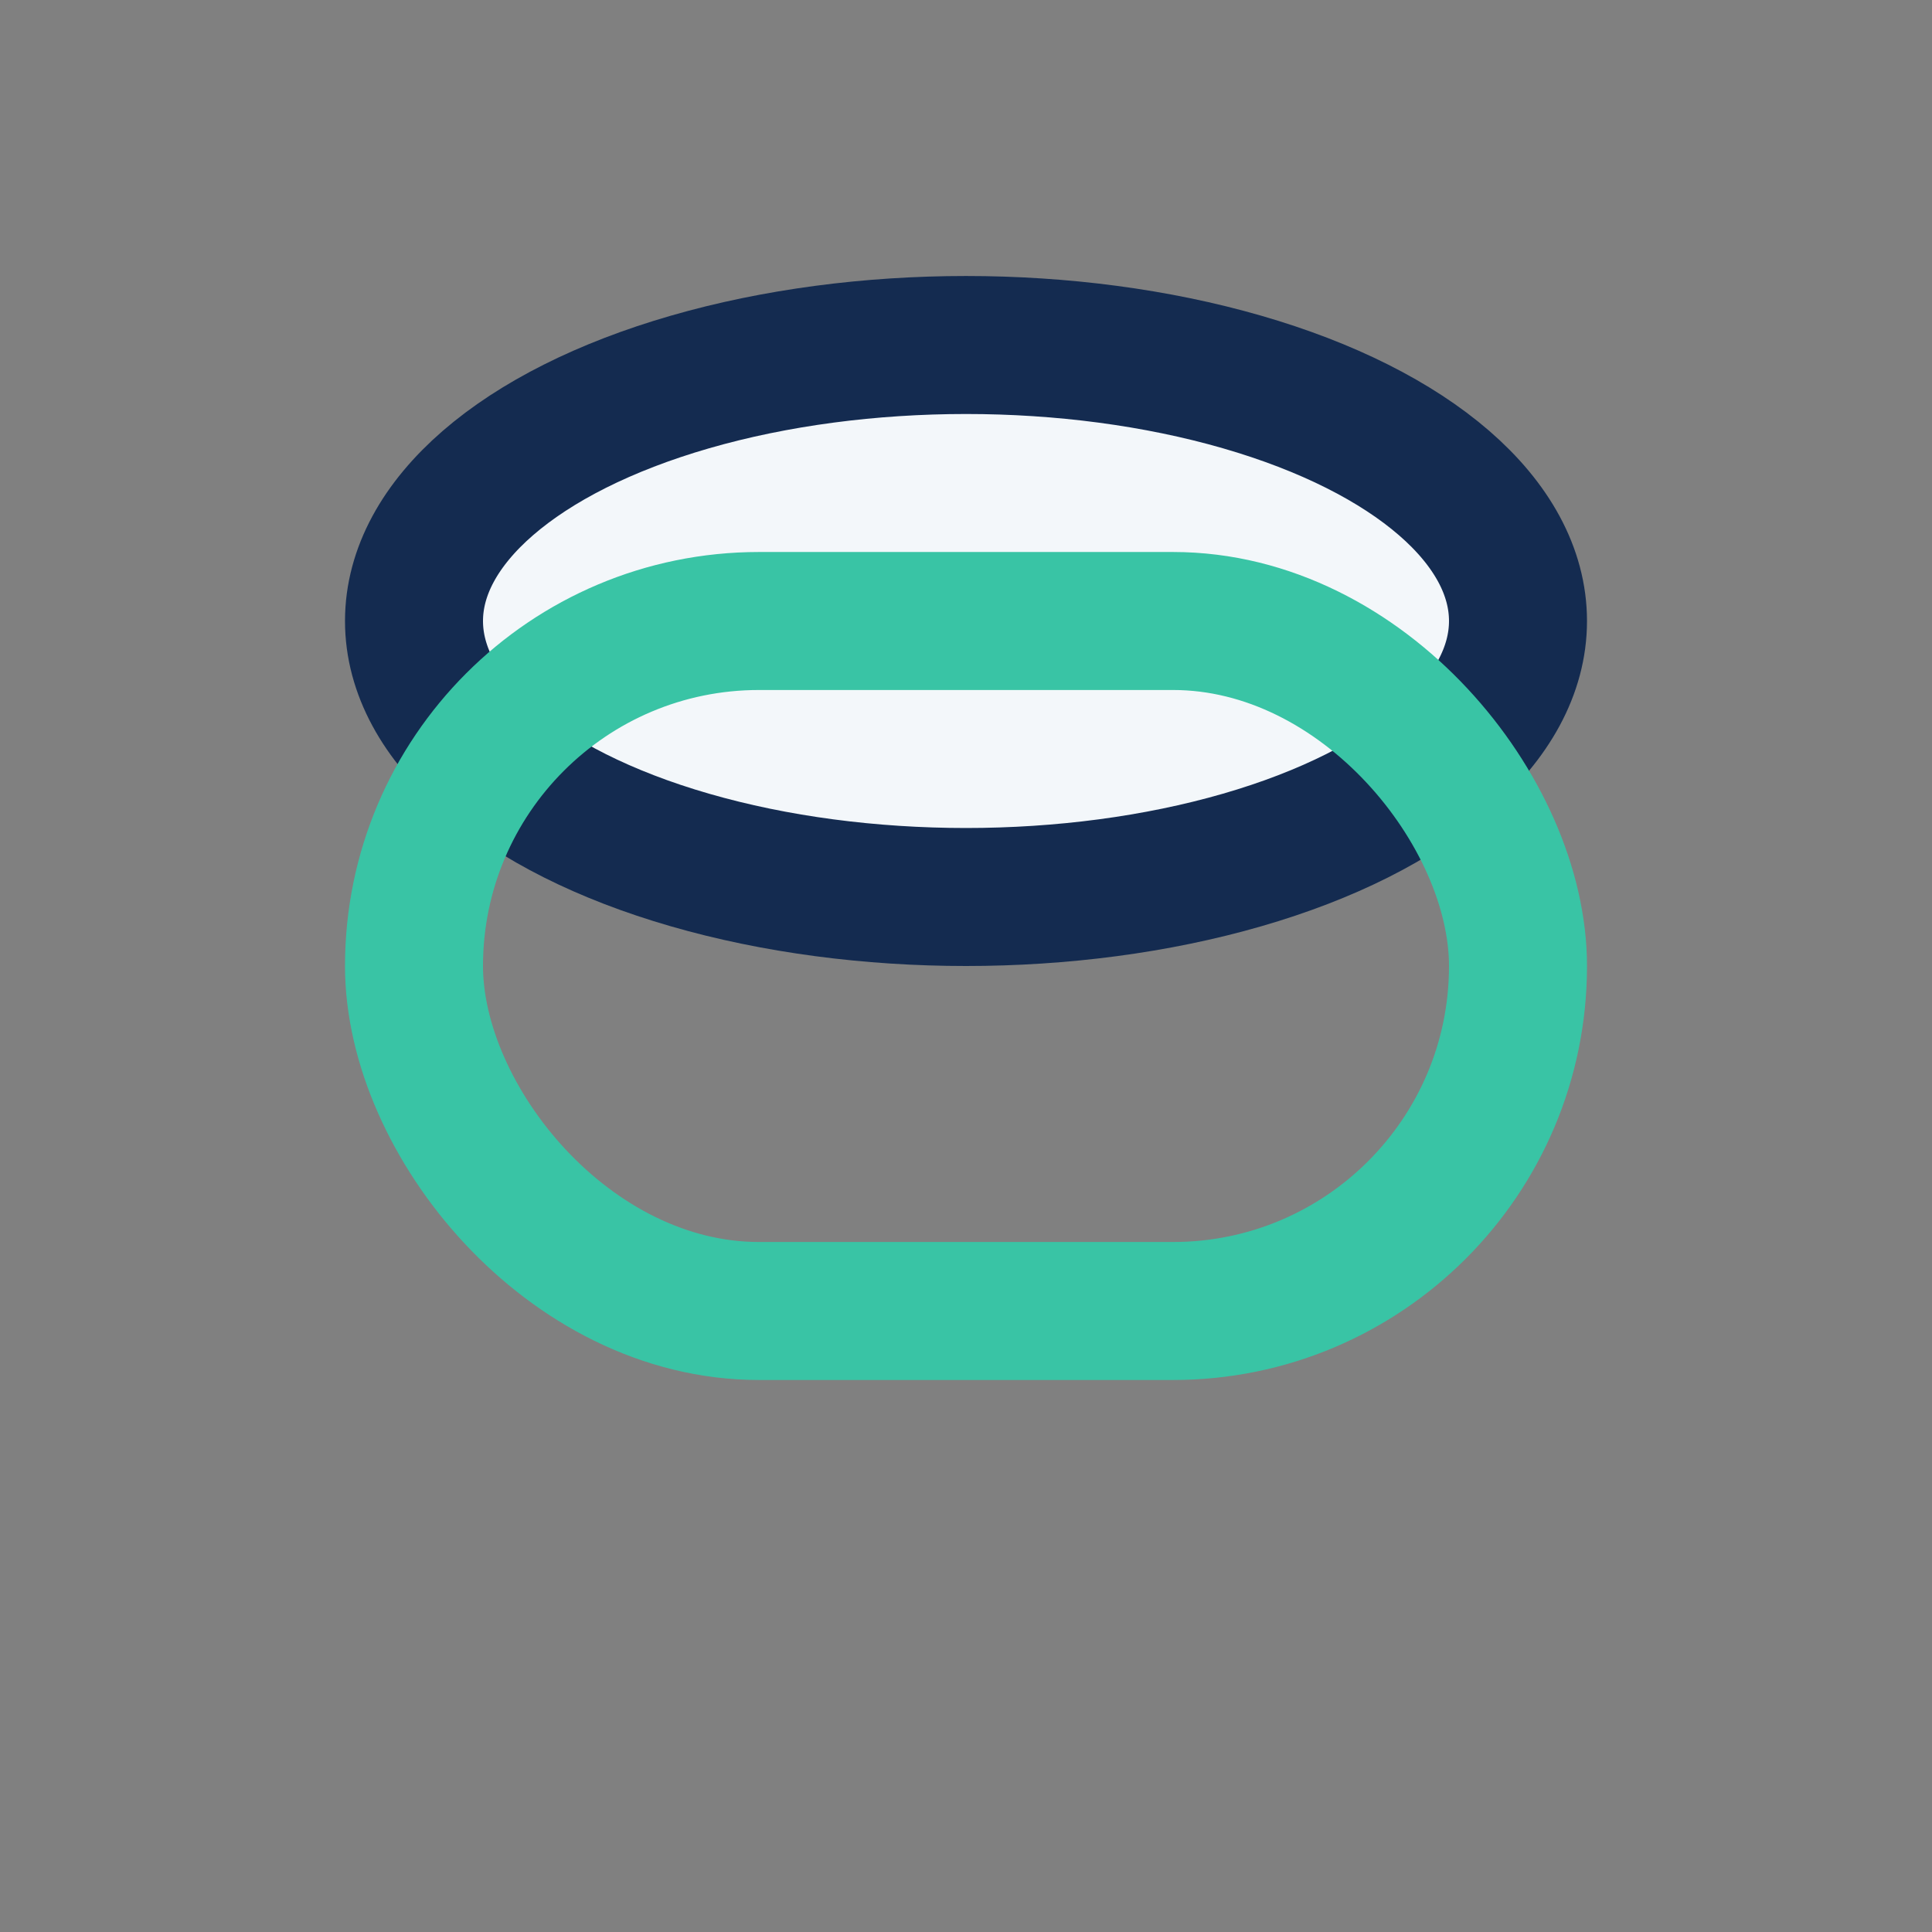 <?xml version="1.0" encoding="UTF-8"?>
<svg xmlns="http://www.w3.org/2000/svg" width="28" height="28" viewBox="0 0 28 28"><rect x="0" y="0" width="28" height="28" fill="#808080" stroke="none"/><ellipse cx="14" cy="9" rx="8" ry="4" fill="#F3F7FA" stroke="#142B50" stroke-width="2"/><rect x="6" y="9" width="16" height="10" rx="5" fill="none" stroke="#39C4A5" stroke-width="2"/></svg>